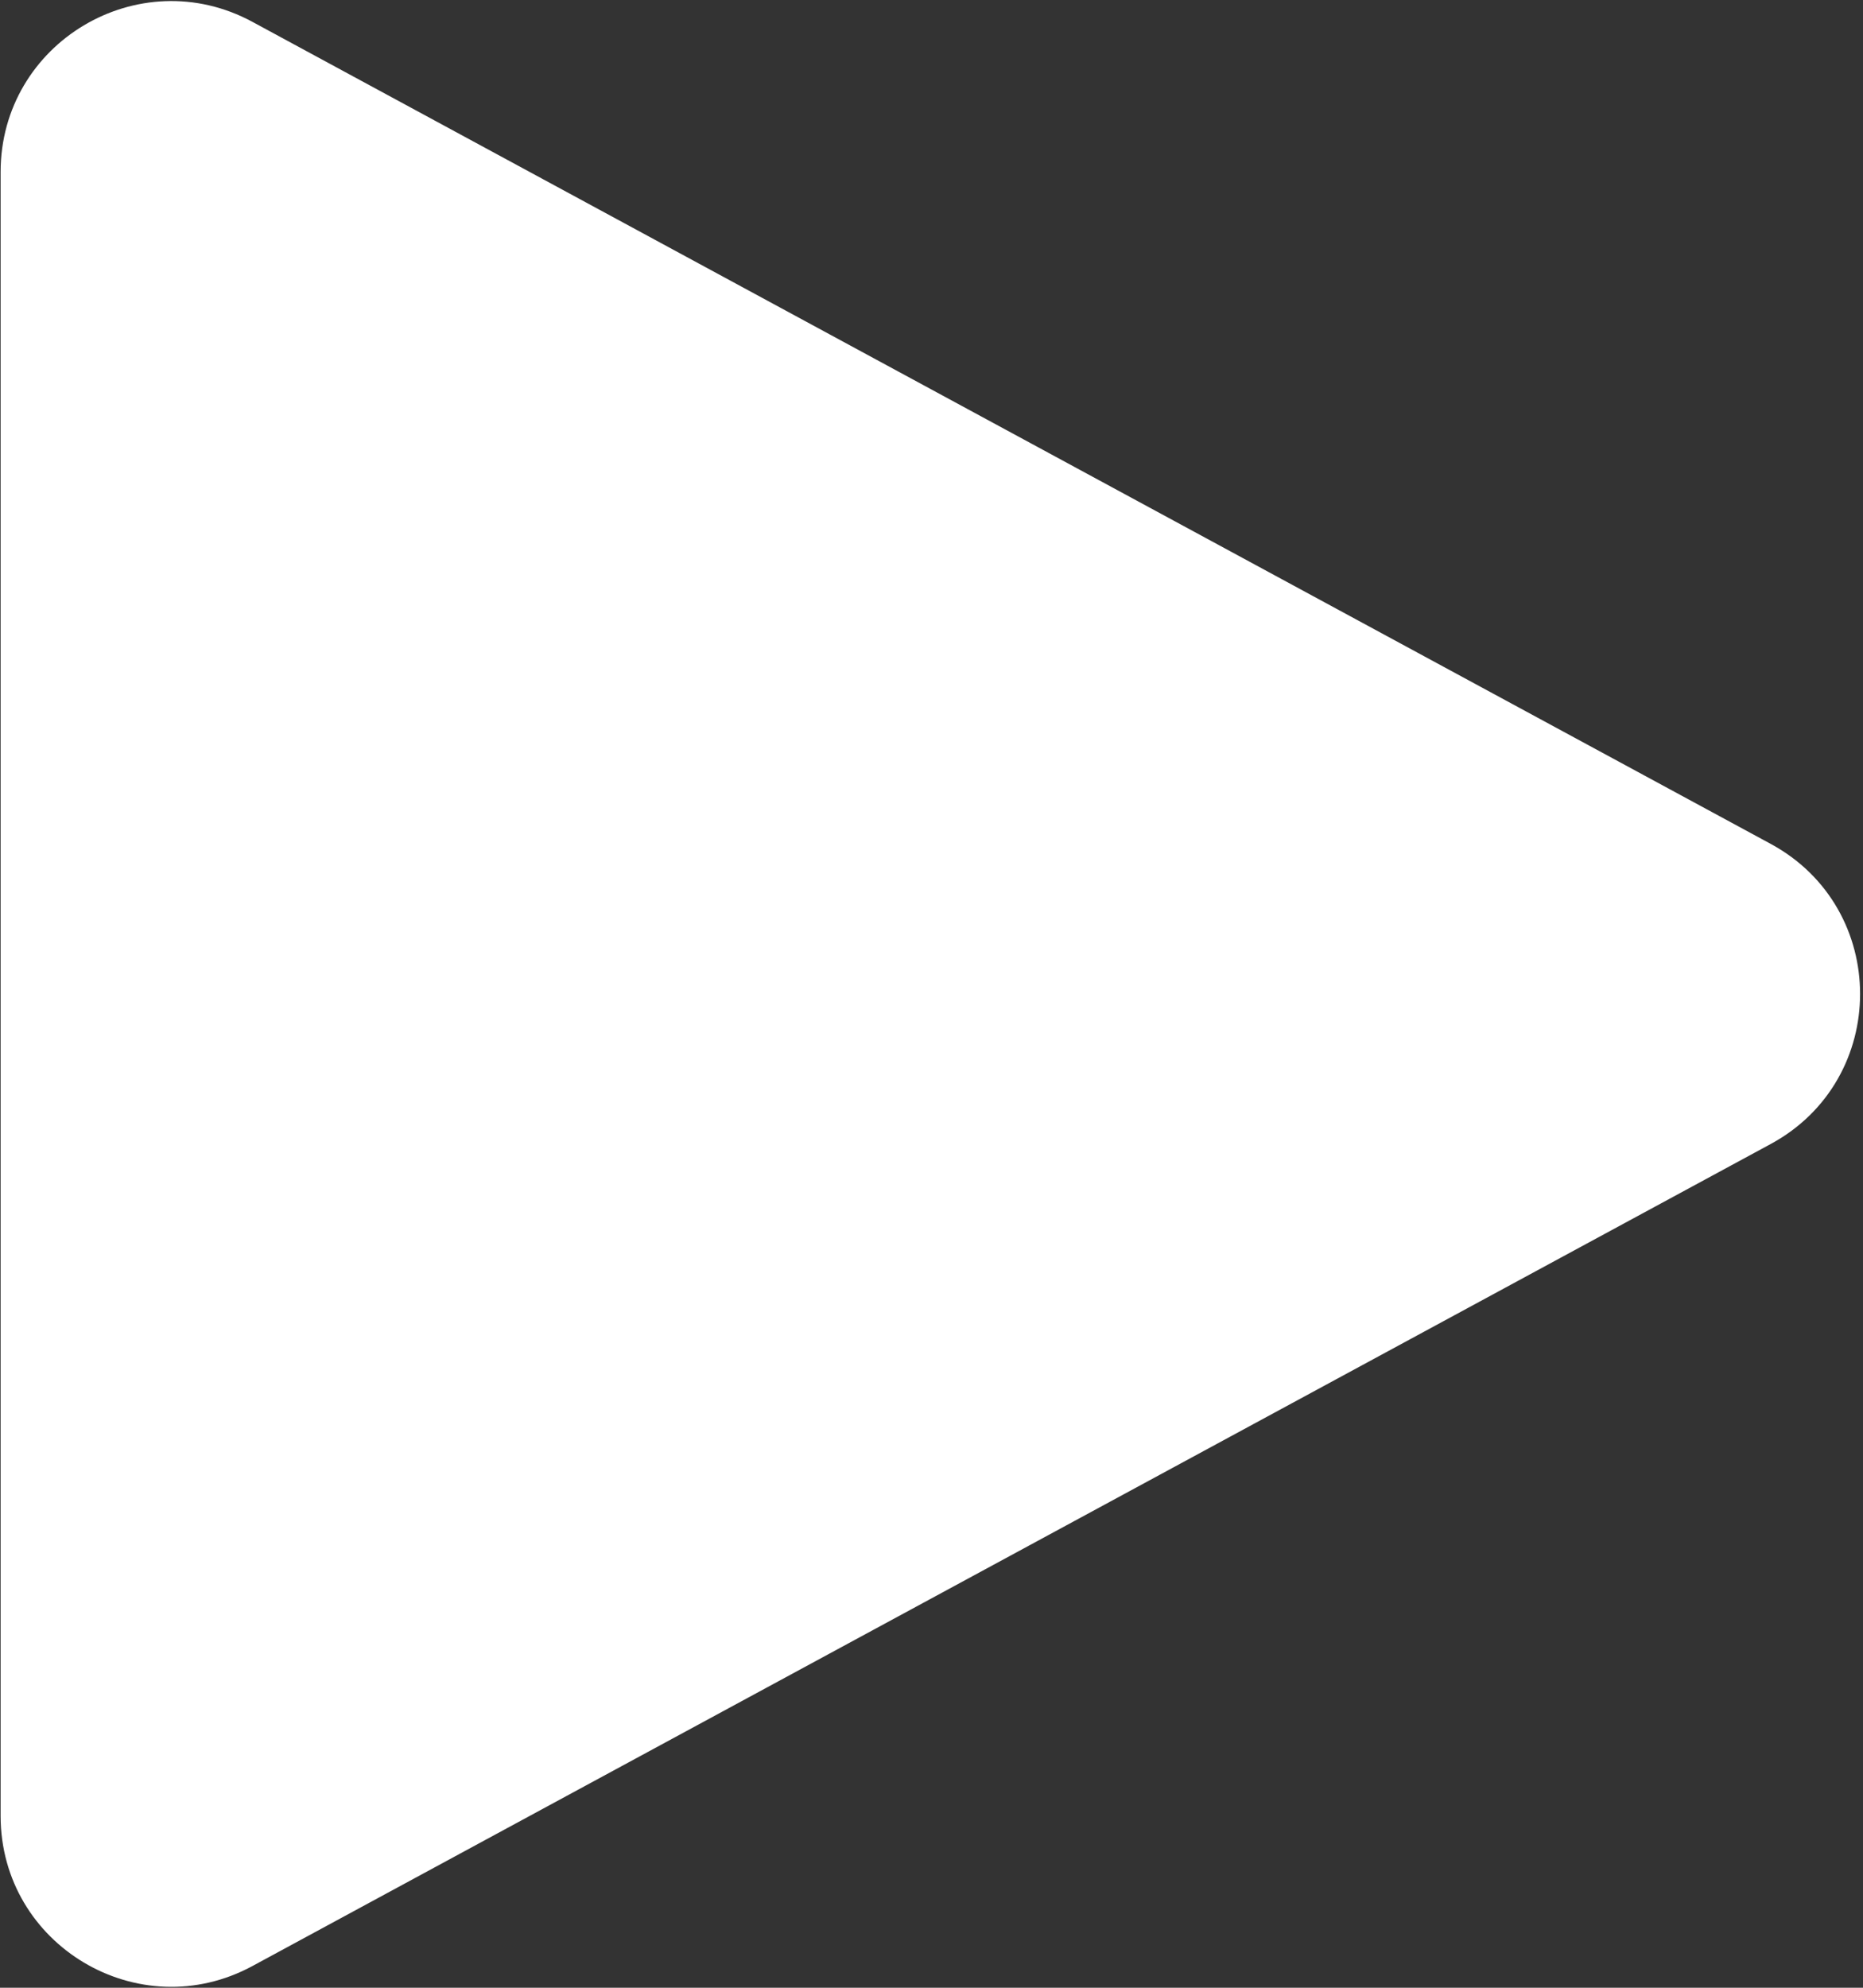 <?xml version="1.0" encoding="UTF-8"?> <svg xmlns="http://www.w3.org/2000/svg" width="105" height="112" viewBox="0 0 105 112" fill="none"><rect x="0" y="0" width="105" height="112" fill="#333333" stroke="none"/> <path d="M99.797 47.548C106.515 51.184 106.515 60.824 99.797 64.46L14.228 110.776C7.821 114.244 0.035 109.605 0.035 102.32L0.035 9.688C0.035 2.403 7.821 -2.236 14.228 1.232L99.797 47.548Z" fill="white"></path> </svg> 